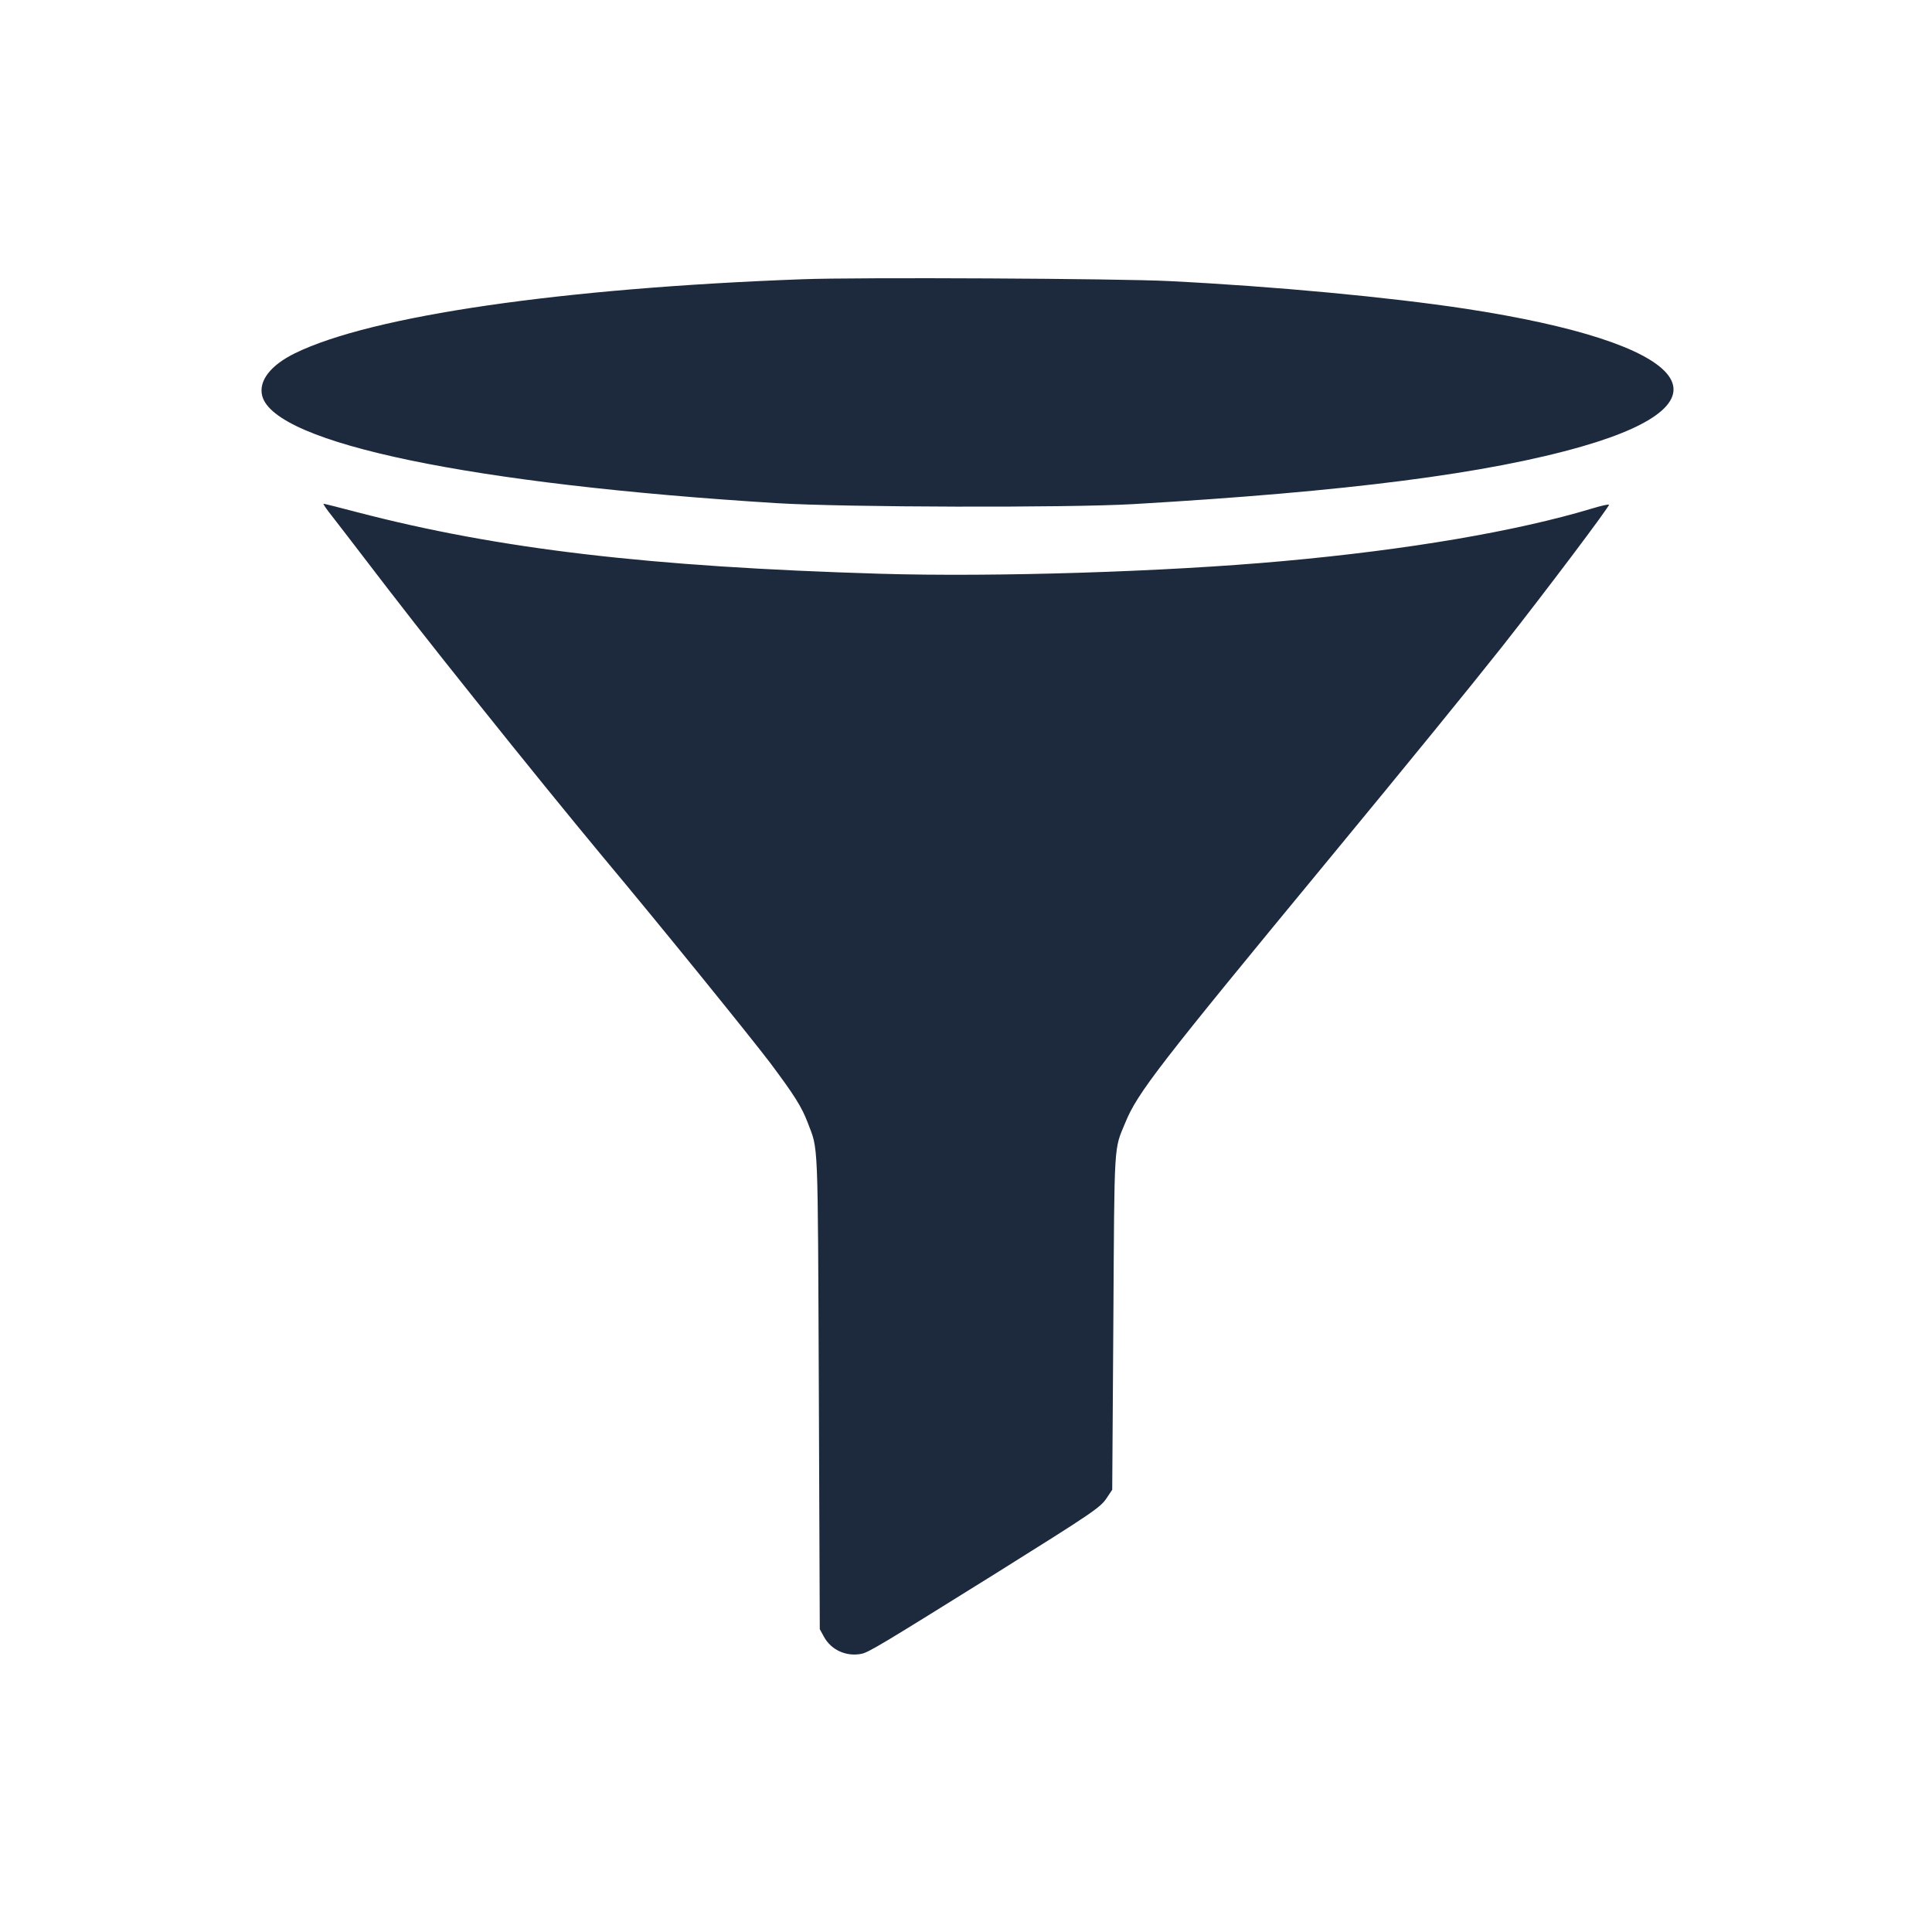 <?xml version="1.0" standalone="no"?>
<!DOCTYPE svg PUBLIC "-//W3C//DTD SVG 20010904//EN"
 "http://www.w3.org/TR/2001/REC-SVG-20010904/DTD/svg10.dtd">
<svg version="1.0"
    xmlns="http://www.w3.org/2000/svg" width="1024pt" height="1024pt" viewBox="0 0 1024 1024" preserveAspectRatio="xMidYMid meet">

    <g transform="translate(0,1024) scale(0.1,-0.1)" fill="#1D293D" stroke="none">
        <path d="M4255 8760 c-1277 -47 -2284 -193 -2691 -392 -131 -64 -195 -148
-174 -227 67 -251 1112 -468 2730 -568 360 -22 1539 -25 1885 -5 1135 66 1881
162 2381 306 832 240 570 548 -621 730 -403 61 -1006 118 -1565 146 -262 14
-1656 21 -1945 10z"/>
        <path d="M1757 7508 c27 -35 80 -103 118 -153 266 -348 379 -492 645 -825 263
-329 493 -612 674 -830 308 -368 779 -950 887 -1092 128 -171 168 -234 200
-318 57 -151 53 -58 59 -1425 l5 -1260 22 -40 c38 -70 117 -106 197 -91 39 7
106 48 716 428 519 325 553 348 587 400 l28 42 6 890 c6 967 2 908 63 1055 65
159 175 301 1086 1405 415 503 736 897 911 1118 227 288 573 747 567 753 -3 3
-43 -6 -89 -20 -402 -121 -976 -219 -1639 -279 -628 -57 -1527 -85 -2135 -67
-1228 37 -2023 131 -2771 326 -94 25 -175 45 -179 45 -4 0 15 -28 42 -62z"/>
    </g>
</svg>
